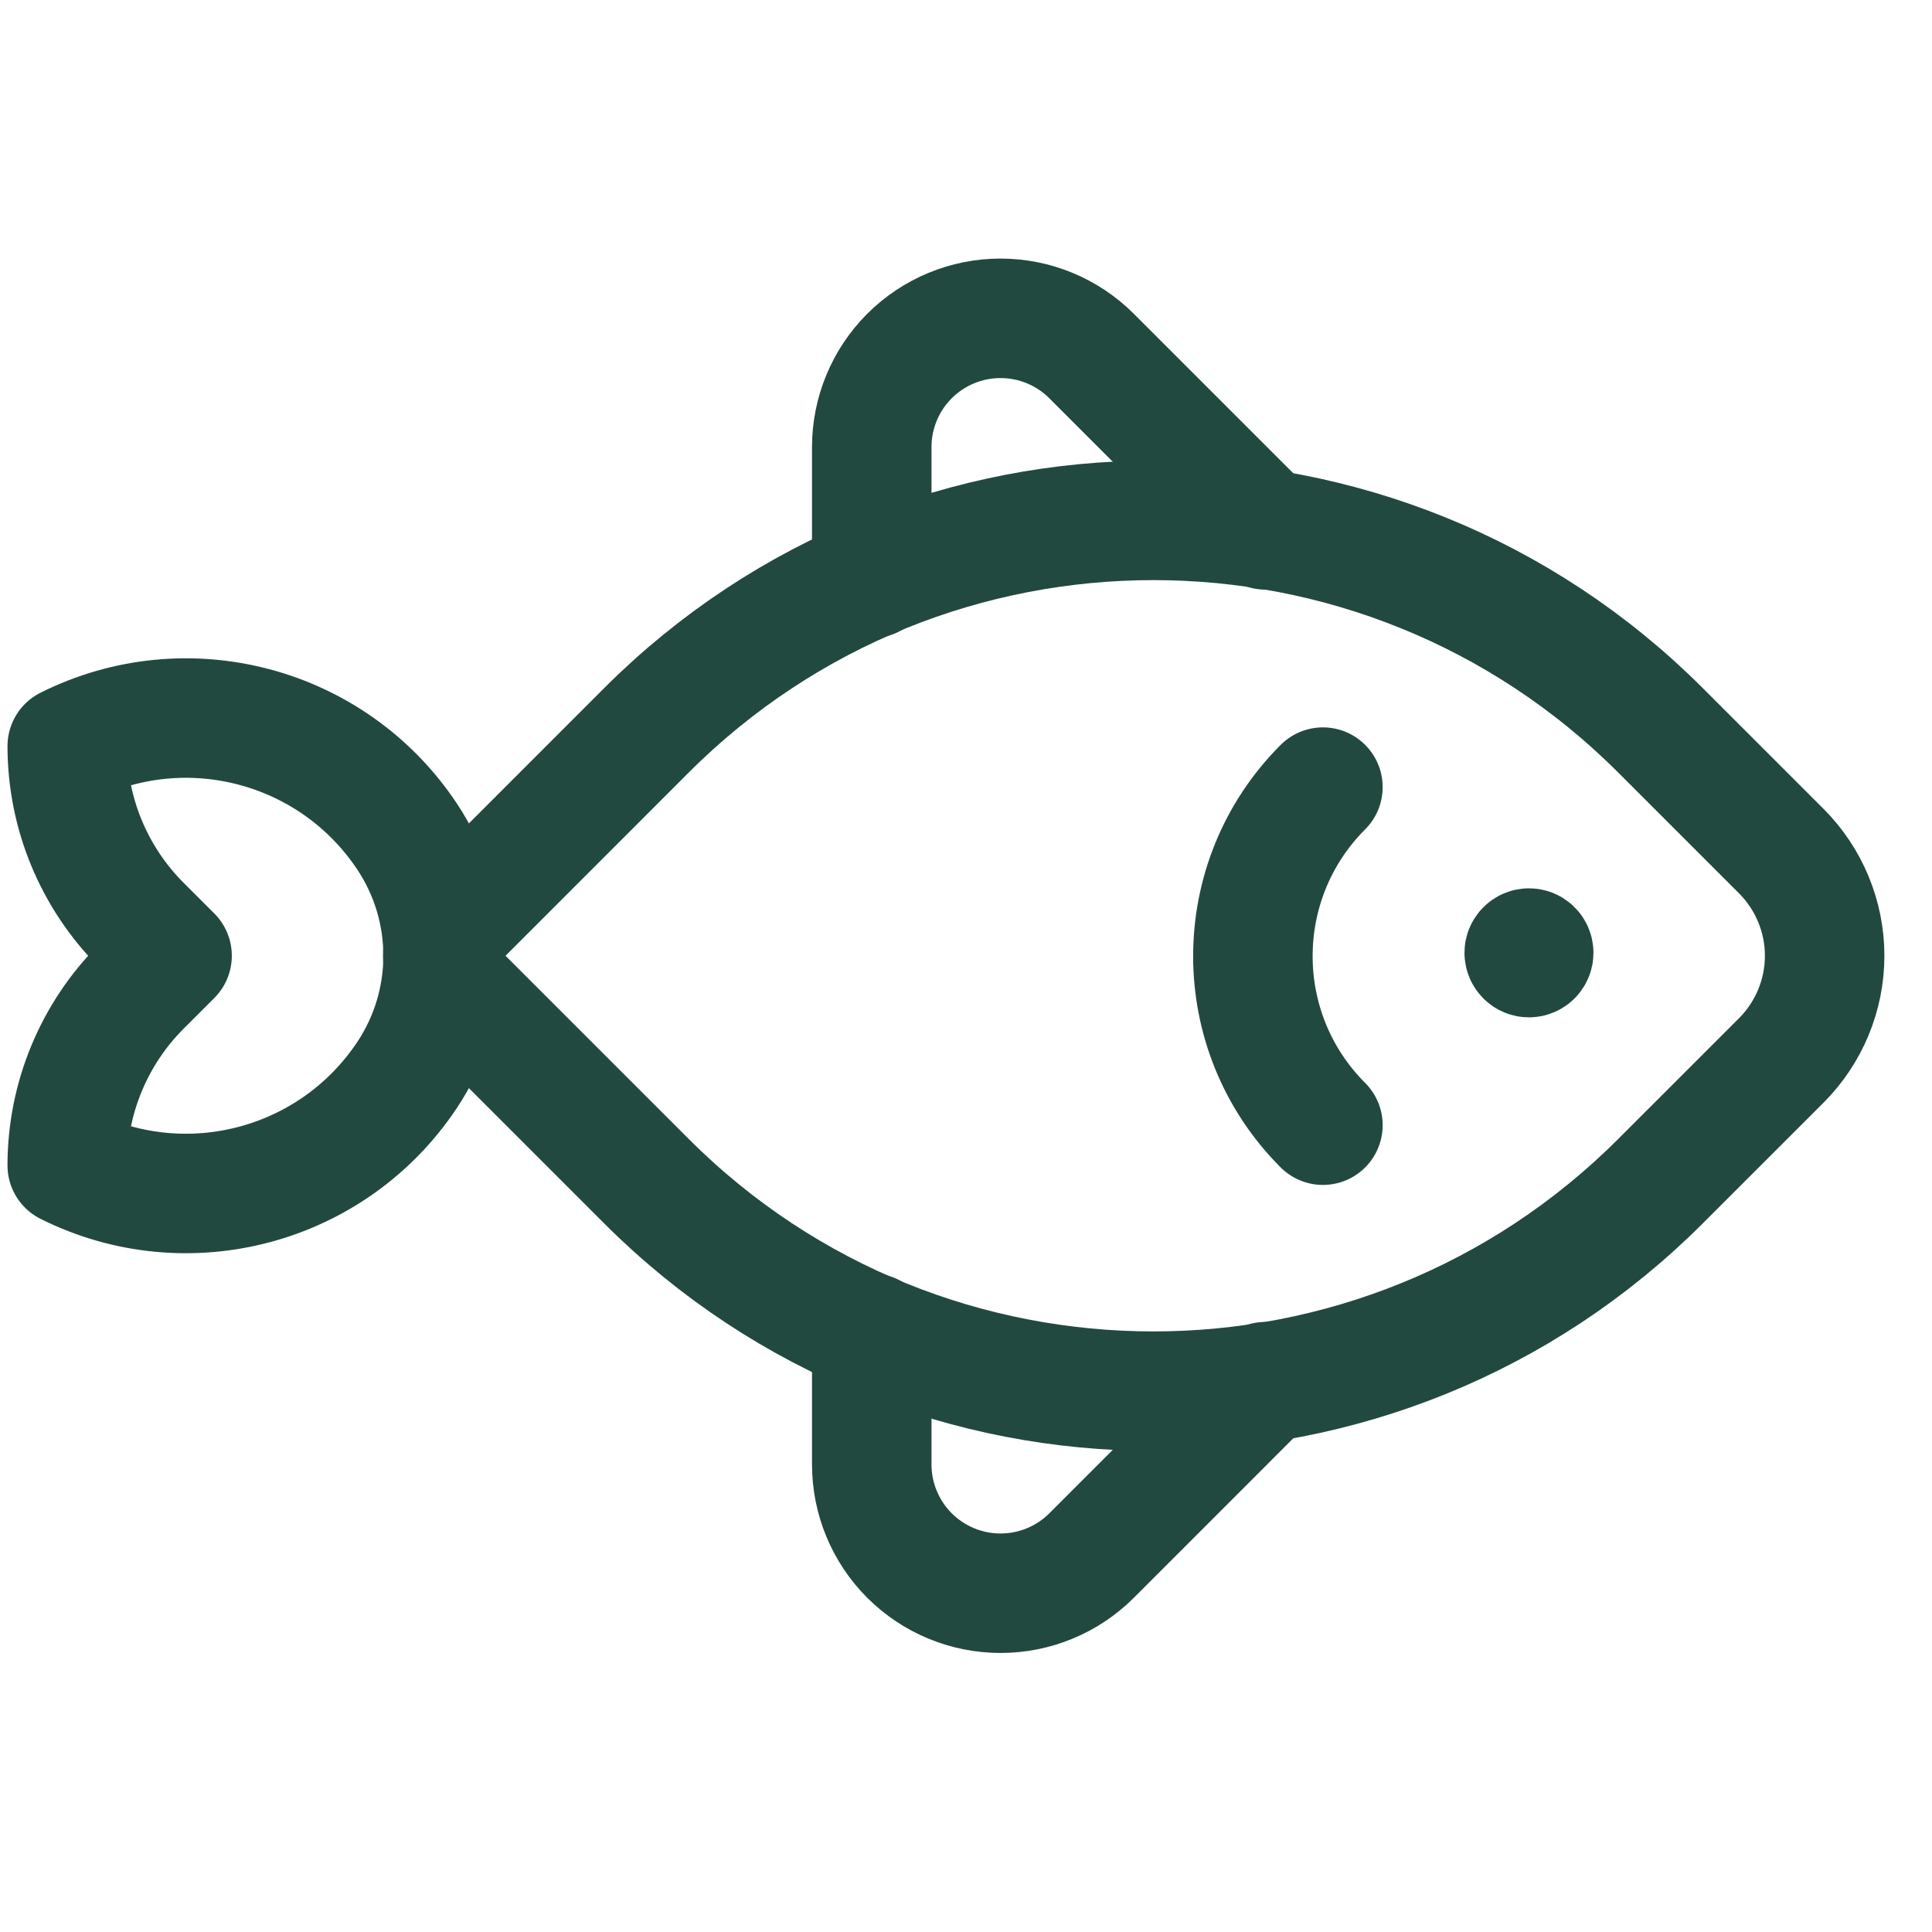 <?xml version="1.0" encoding="UTF-8"?> <svg xmlns="http://www.w3.org/2000/svg" width="46" height="46" viewBox="0 0 46 46" fill="none"><path fill-rule="evenodd" clip-rule="evenodd" d="M42.412 25.248L39.537 28.122C32.869 34.79 22.058 34.79 15.39 28.122L10.907 23.639C10.42 23.152 10.42 22.361 10.907 21.874L15.39 17.39C22.058 10.723 32.869 10.723 39.537 17.39L42.412 20.265C43.072 20.926 43.444 21.822 43.444 22.756C43.444 23.691 43.072 24.587 42.412 25.248Z" stroke="#224940" stroke-width="2.845" stroke-linecap="round" stroke-linejoin="round"></path><path d="M36.484 22.766C36.528 22.722 36.528 22.65 36.484 22.606C36.44 22.562 36.368 22.562 36.324 22.607C36.28 22.651 36.28 22.722 36.324 22.766C36.345 22.788 36.374 22.8 36.404 22.8C36.434 22.8 36.463 22.788 36.484 22.766" stroke="#224940" stroke-width="2.845" stroke-linecap="round" stroke-linejoin="round"></path><path d="M31.498 26.79V26.79C29.275 24.567 29.275 20.964 31.498 18.741V18.741" stroke="#224940" stroke-width="2.845" stroke-linecap="round" stroke-linejoin="round"></path><path d="M30.129 32.897L25.991 37.036C25.416 37.611 24.636 37.934 23.822 37.934V37.934C23.009 37.934 22.229 37.611 21.654 37.036C21.079 36.461 20.756 35.681 20.756 34.867L20.756 31.742" stroke="#224940" stroke-width="2.845" stroke-linecap="round" stroke-linejoin="round"></path><path d="M30.129 12.616L25.99 8.477C25.415 7.902 24.636 7.579 23.822 7.579V7.579C23.009 7.579 22.229 7.902 21.654 8.477C21.079 9.052 20.756 9.832 20.756 10.645L20.756 13.771" stroke="#224940" stroke-width="2.845" stroke-linecap="round" stroke-linejoin="round"></path><path fill-rule="evenodd" clip-rule="evenodd" d="M4.097 22.756L3.366 23.487C2.236 24.617 1.601 26.15 1.601 27.748C4.453 29.174 7.92 28.253 9.689 25.6C10.837 23.878 10.837 21.634 9.689 19.912C7.92 17.259 4.453 16.339 1.601 17.765C1.601 19.363 2.236 20.895 3.366 22.025L4.097 22.756Z" stroke="#224940" stroke-width="2.845" stroke-linecap="round" stroke-linejoin="round"></path></svg> 